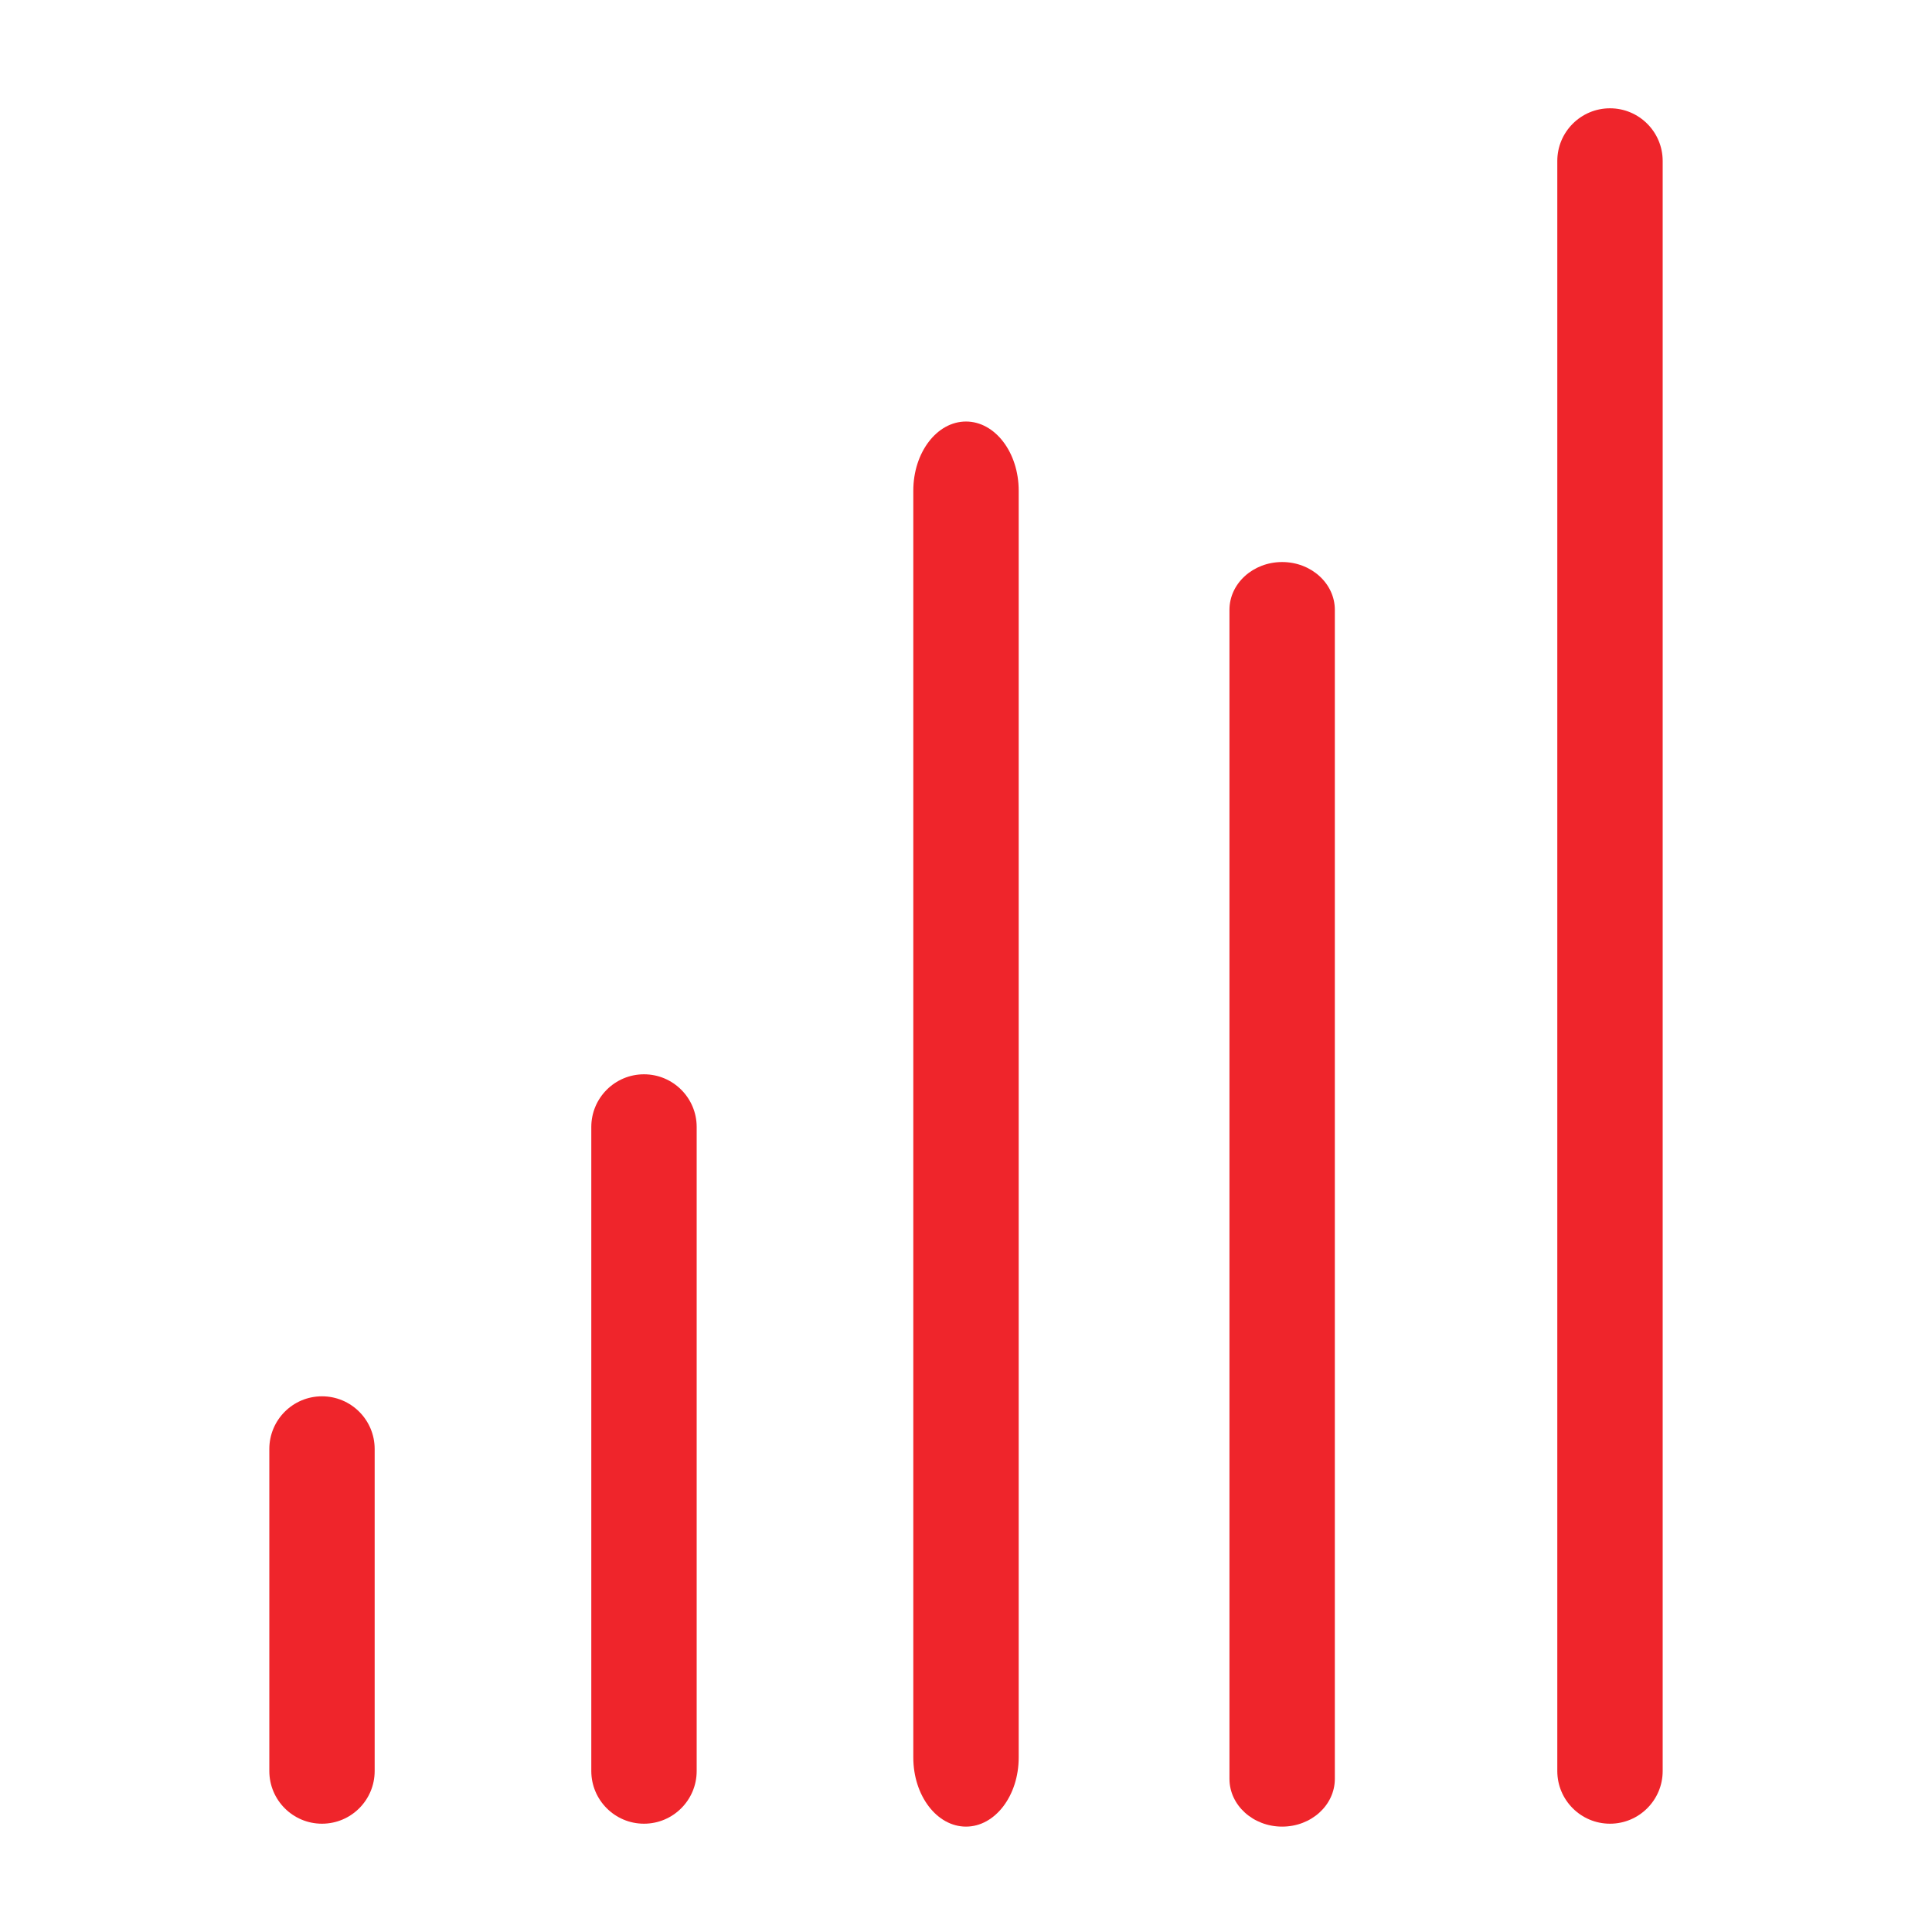 <svg width="55" height="55" viewBox="0 0 55 55" fill="none" xmlns="http://www.w3.org/2000/svg">
<path fill-rule="evenodd" clip-rule="evenodd" d="M45.833 3.083C46.661 3.083 47.333 3.755 47.333 4.583V50.417C47.333 51.245 46.661 51.917 45.833 51.917C45.005 51.917 44.333 51.245 44.333 50.417V4.583C44.333 3.755 45.005 3.083 45.833 3.083Z" fill="#EF252B"/>
<path fill-rule="evenodd" clip-rule="evenodd" d="M36.5 16C37.328 16 38 16.61 38 17.361V50.639C38 51.391 37.328 52 36.5 52C35.672 52 35 51.391 35 50.639V17.361C35 16.61 35.672 16 36.5 16Z" fill="#EF252B"/>
<path fill-rule="evenodd" clip-rule="evenodd" d="M27.5 12C28.328 12 29 12.881 29 13.967V50.033C29 51.119 28.328 52 27.5 52C26.672 52 26 51.119 26 50.033V13.967C26 12.881 26.672 12 27.5 12Z" fill="#EF252B"/>
<path fill-rule="evenodd" clip-rule="evenodd" d="M18.333 30.583C19.161 30.583 19.833 31.255 19.833 32.083V50.417C19.833 51.245 19.161 51.917 18.333 51.917C17.505 51.917 16.833 51.245 16.833 50.417V32.083C16.833 31.255 17.505 30.583 18.333 30.583Z" fill="#EF252B"/>
<path fill-rule="evenodd" clip-rule="evenodd" d="M9.166 39.75C9.995 39.75 10.666 40.422 10.666 41.25V50.417C10.666 51.245 9.995 51.917 9.166 51.917C8.338 51.917 7.667 51.245 7.667 50.417V41.25C7.667 40.422 8.338 39.75 9.166 39.75Z" fill="#EF252B"/>
</svg>
